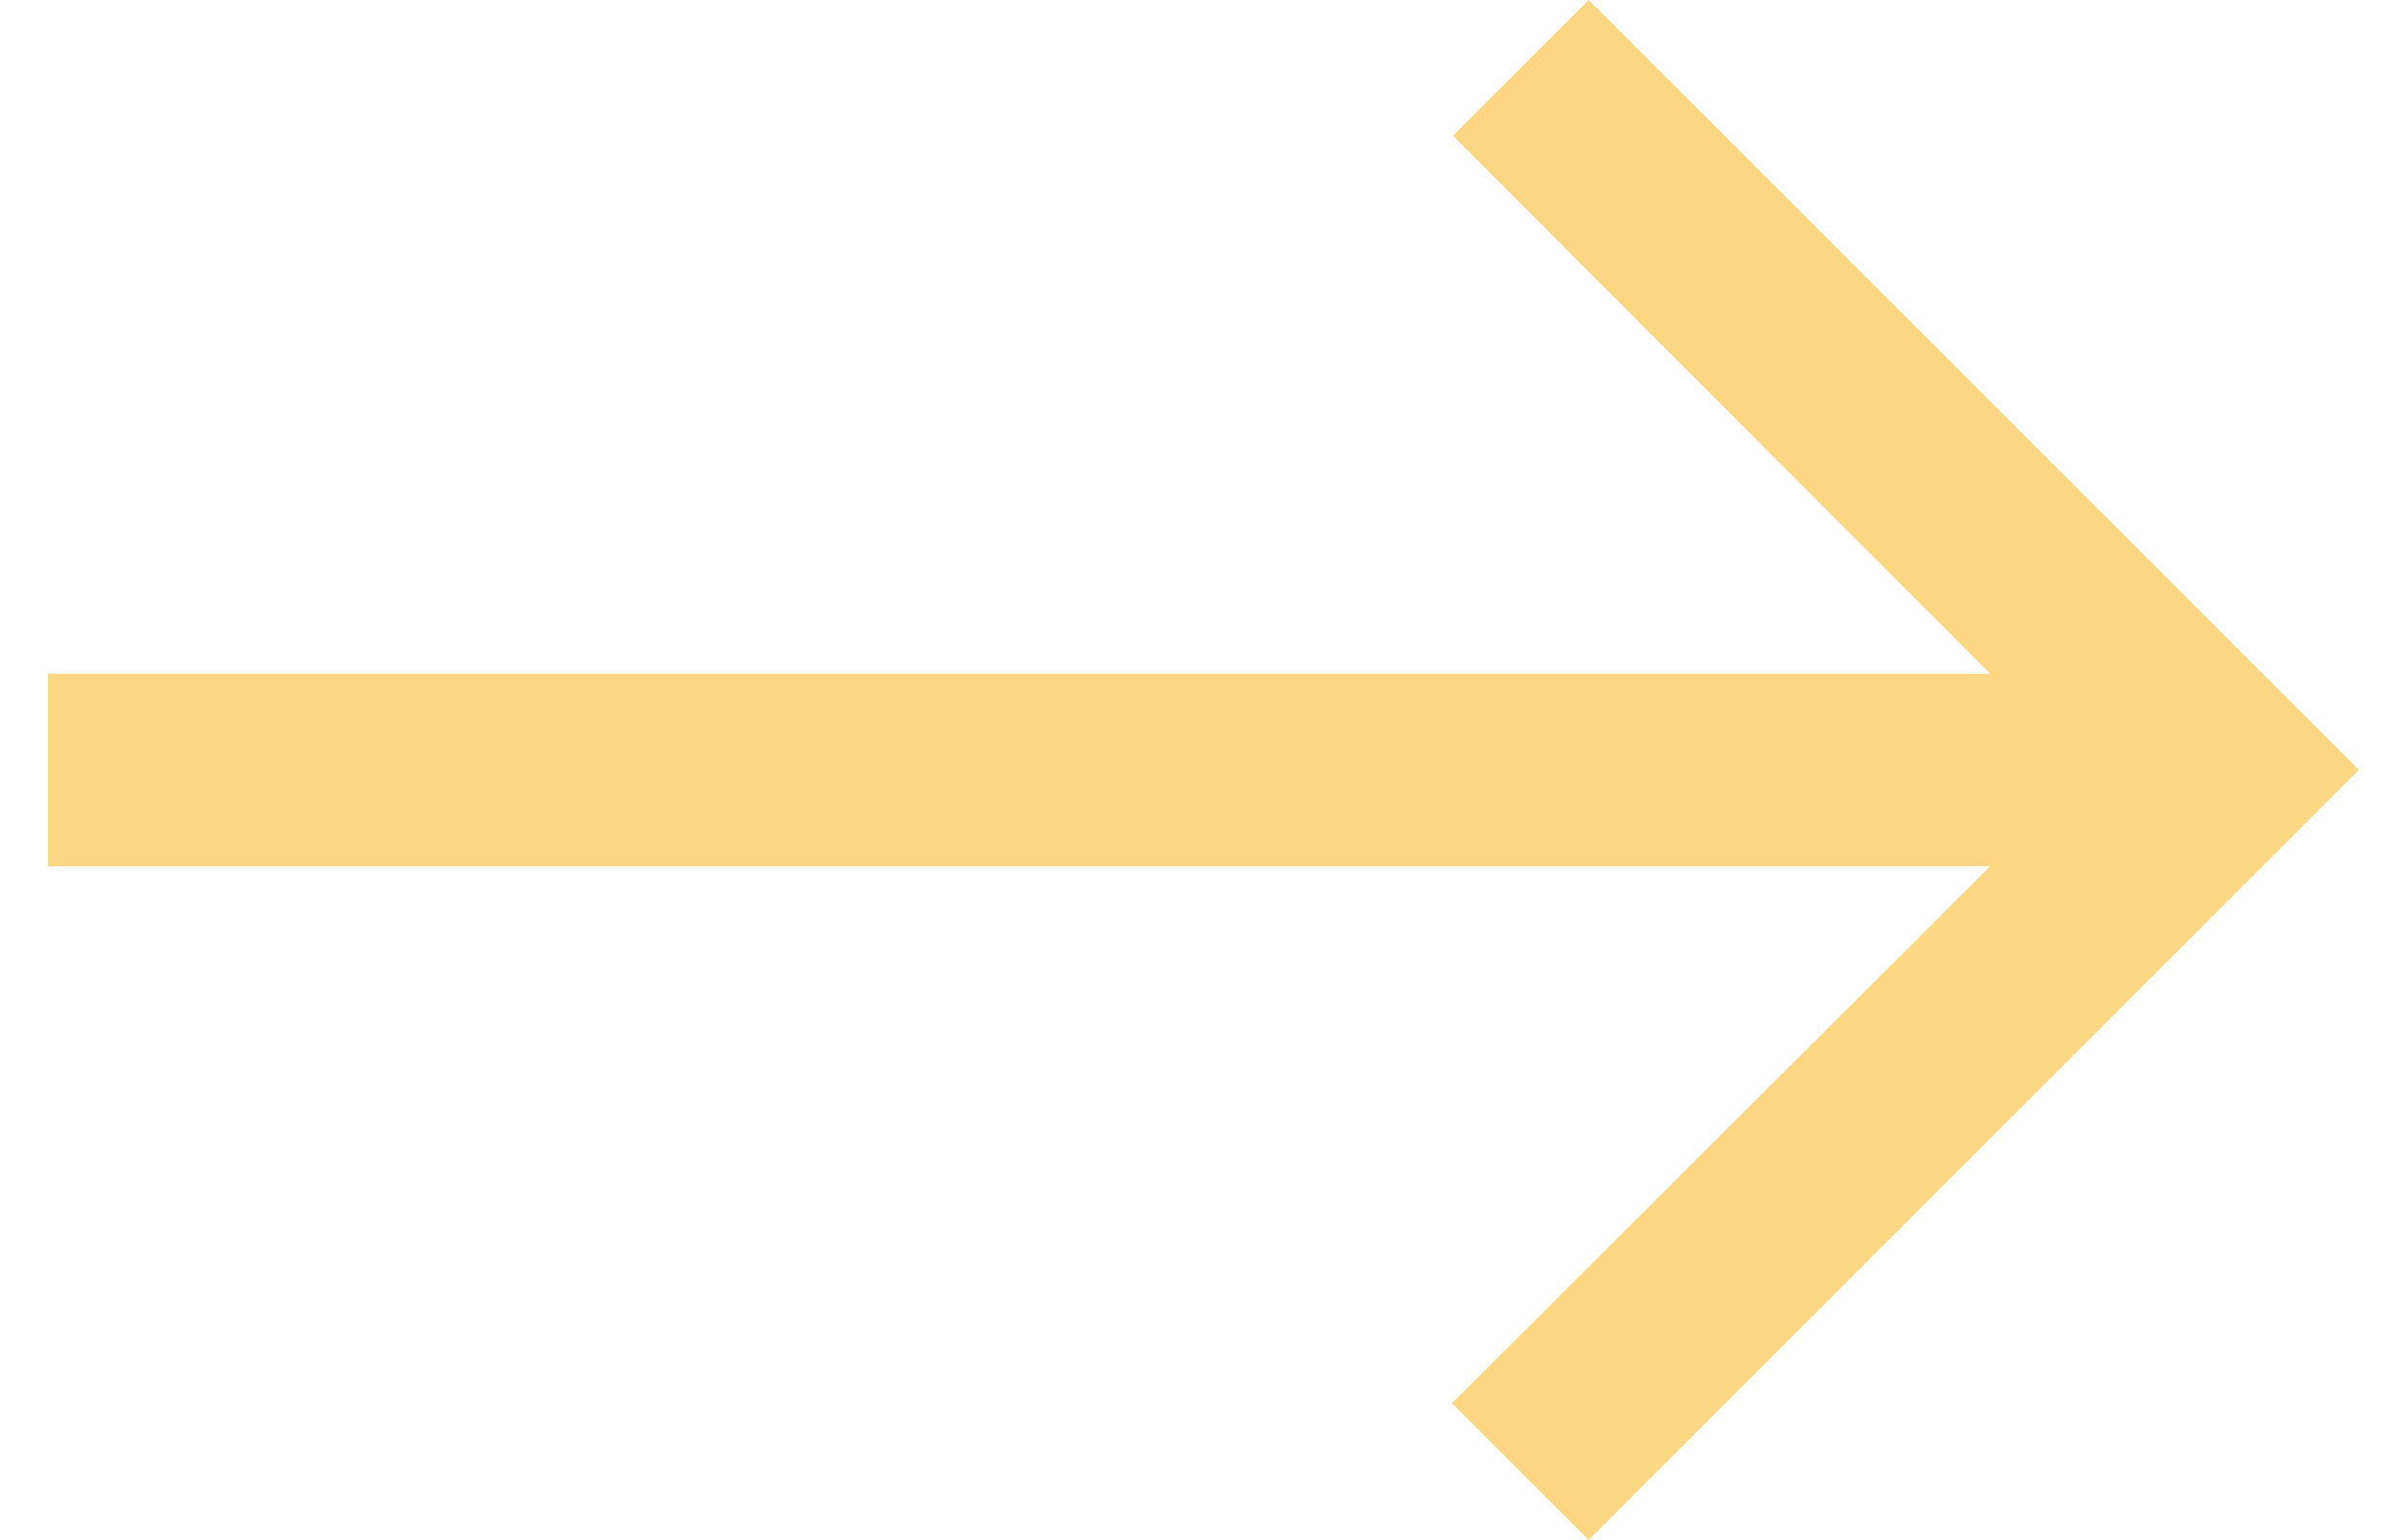 <svg width="25" height="16" viewBox="0 0 25 16" fill="none" xmlns="http://www.w3.org/2000/svg">
<path d="M16.5 -6.99382e-07L15.09 1.41L20.67 7L0.5 7L0.5 9L20.67 9L15.08 14.58L16.5 16L24.5 8L16.5 -6.99382e-07Z" fill="#FBD784"/>
</svg>

